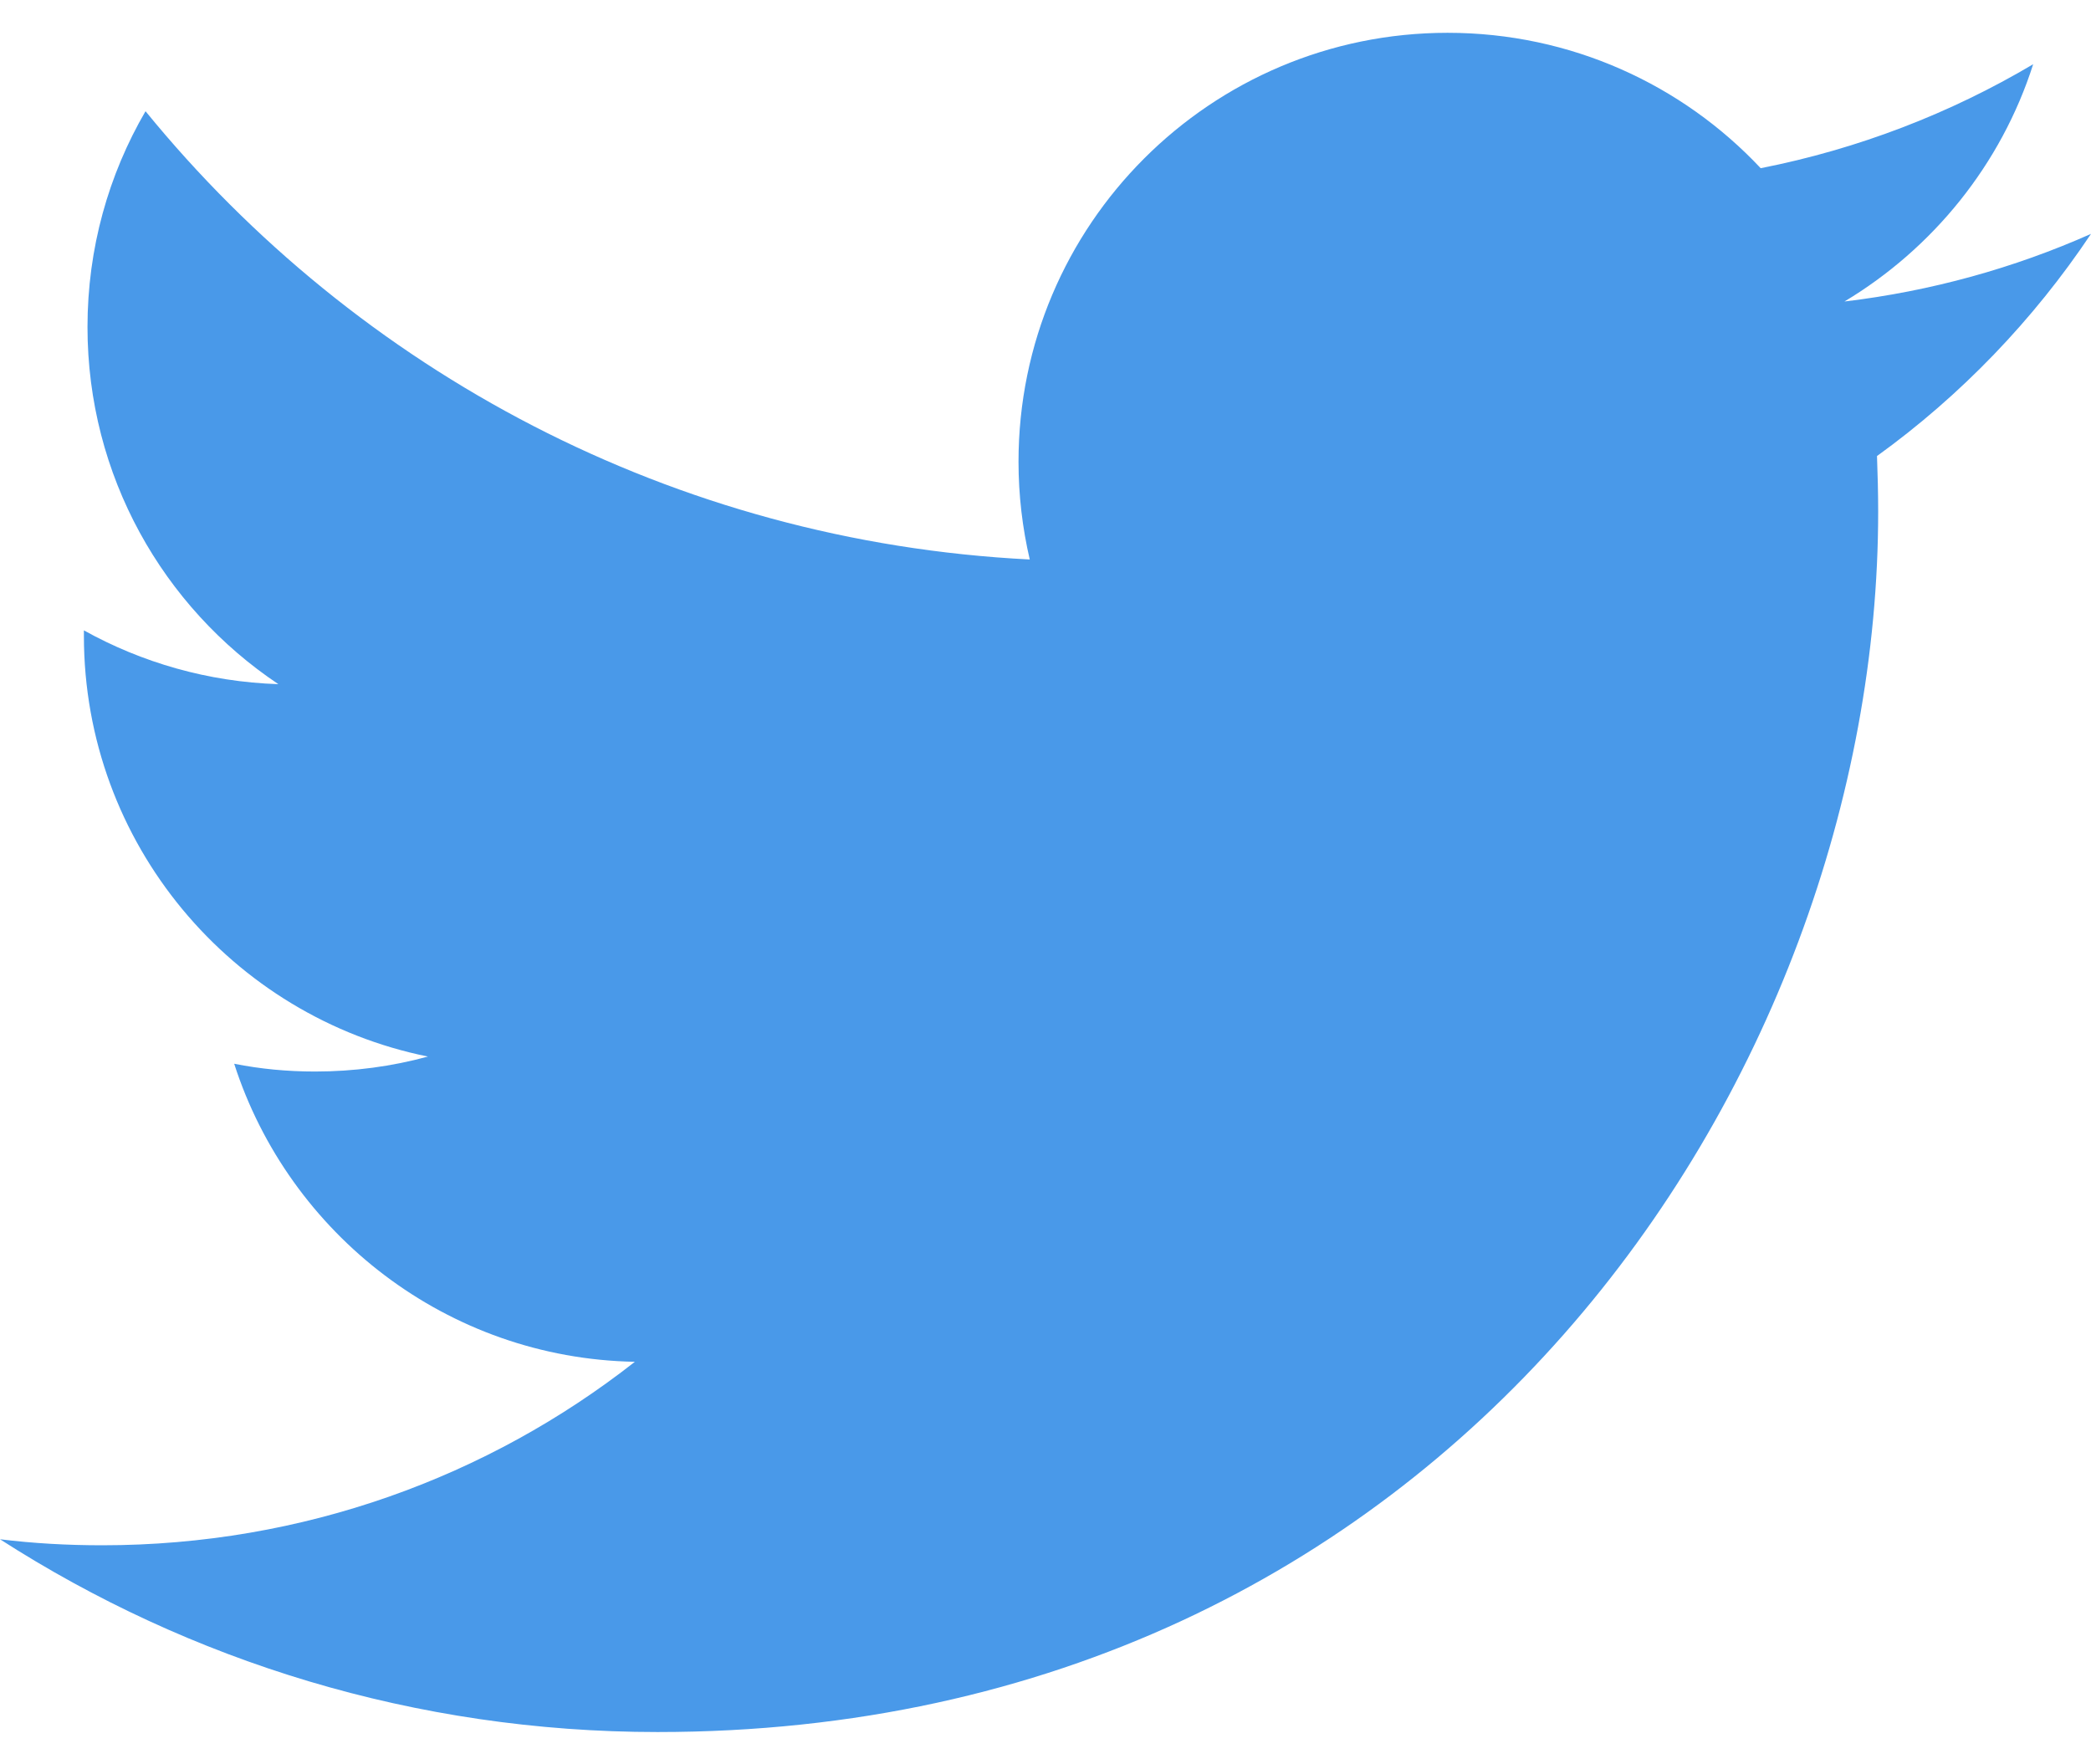 <svg width="32" height="27" viewBox="0 0 32 27" fill="none" xmlns="http://www.w3.org/2000/svg">
<path d="M32 3.579C30.82 4.103 29.556 4.455 28.227 4.614C29.583 3.801 30.626 2.515 31.115 0.983C29.848 1.734 28.439 2.28 26.945 2.574C25.748 1.298 24.042 0.502 22.154 0.502C18.528 0.502 15.587 3.44 15.587 7.066C15.587 7.58 15.647 8.081 15.759 8.562C10.303 8.288 5.467 5.674 2.227 1.702C1.661 2.674 1.339 3.801 1.339 5.004C1.339 7.281 2.496 9.291 4.26 10.47C3.182 10.435 2.17 10.139 1.284 9.647C1.284 9.675 1.284 9.702 1.284 9.73C1.284 12.912 3.549 15.563 6.549 16.169C6 16.319 5.419 16.398 4.821 16.398C4.397 16.398 3.985 16.359 3.584 16.279C4.422 18.885 6.846 20.788 9.716 20.84C7.472 22.601 4.641 23.648 1.564 23.648C1.032 23.648 0.511 23.619 0 23.556C2.903 25.422 6.355 26.506 10.063 26.506C22.139 26.506 28.743 16.503 28.743 7.829C28.743 7.545 28.735 7.258 28.725 6.979C30.007 6.054 31.12 4.896 32 3.579Z" fill="#4999E9"/>
</svg>
